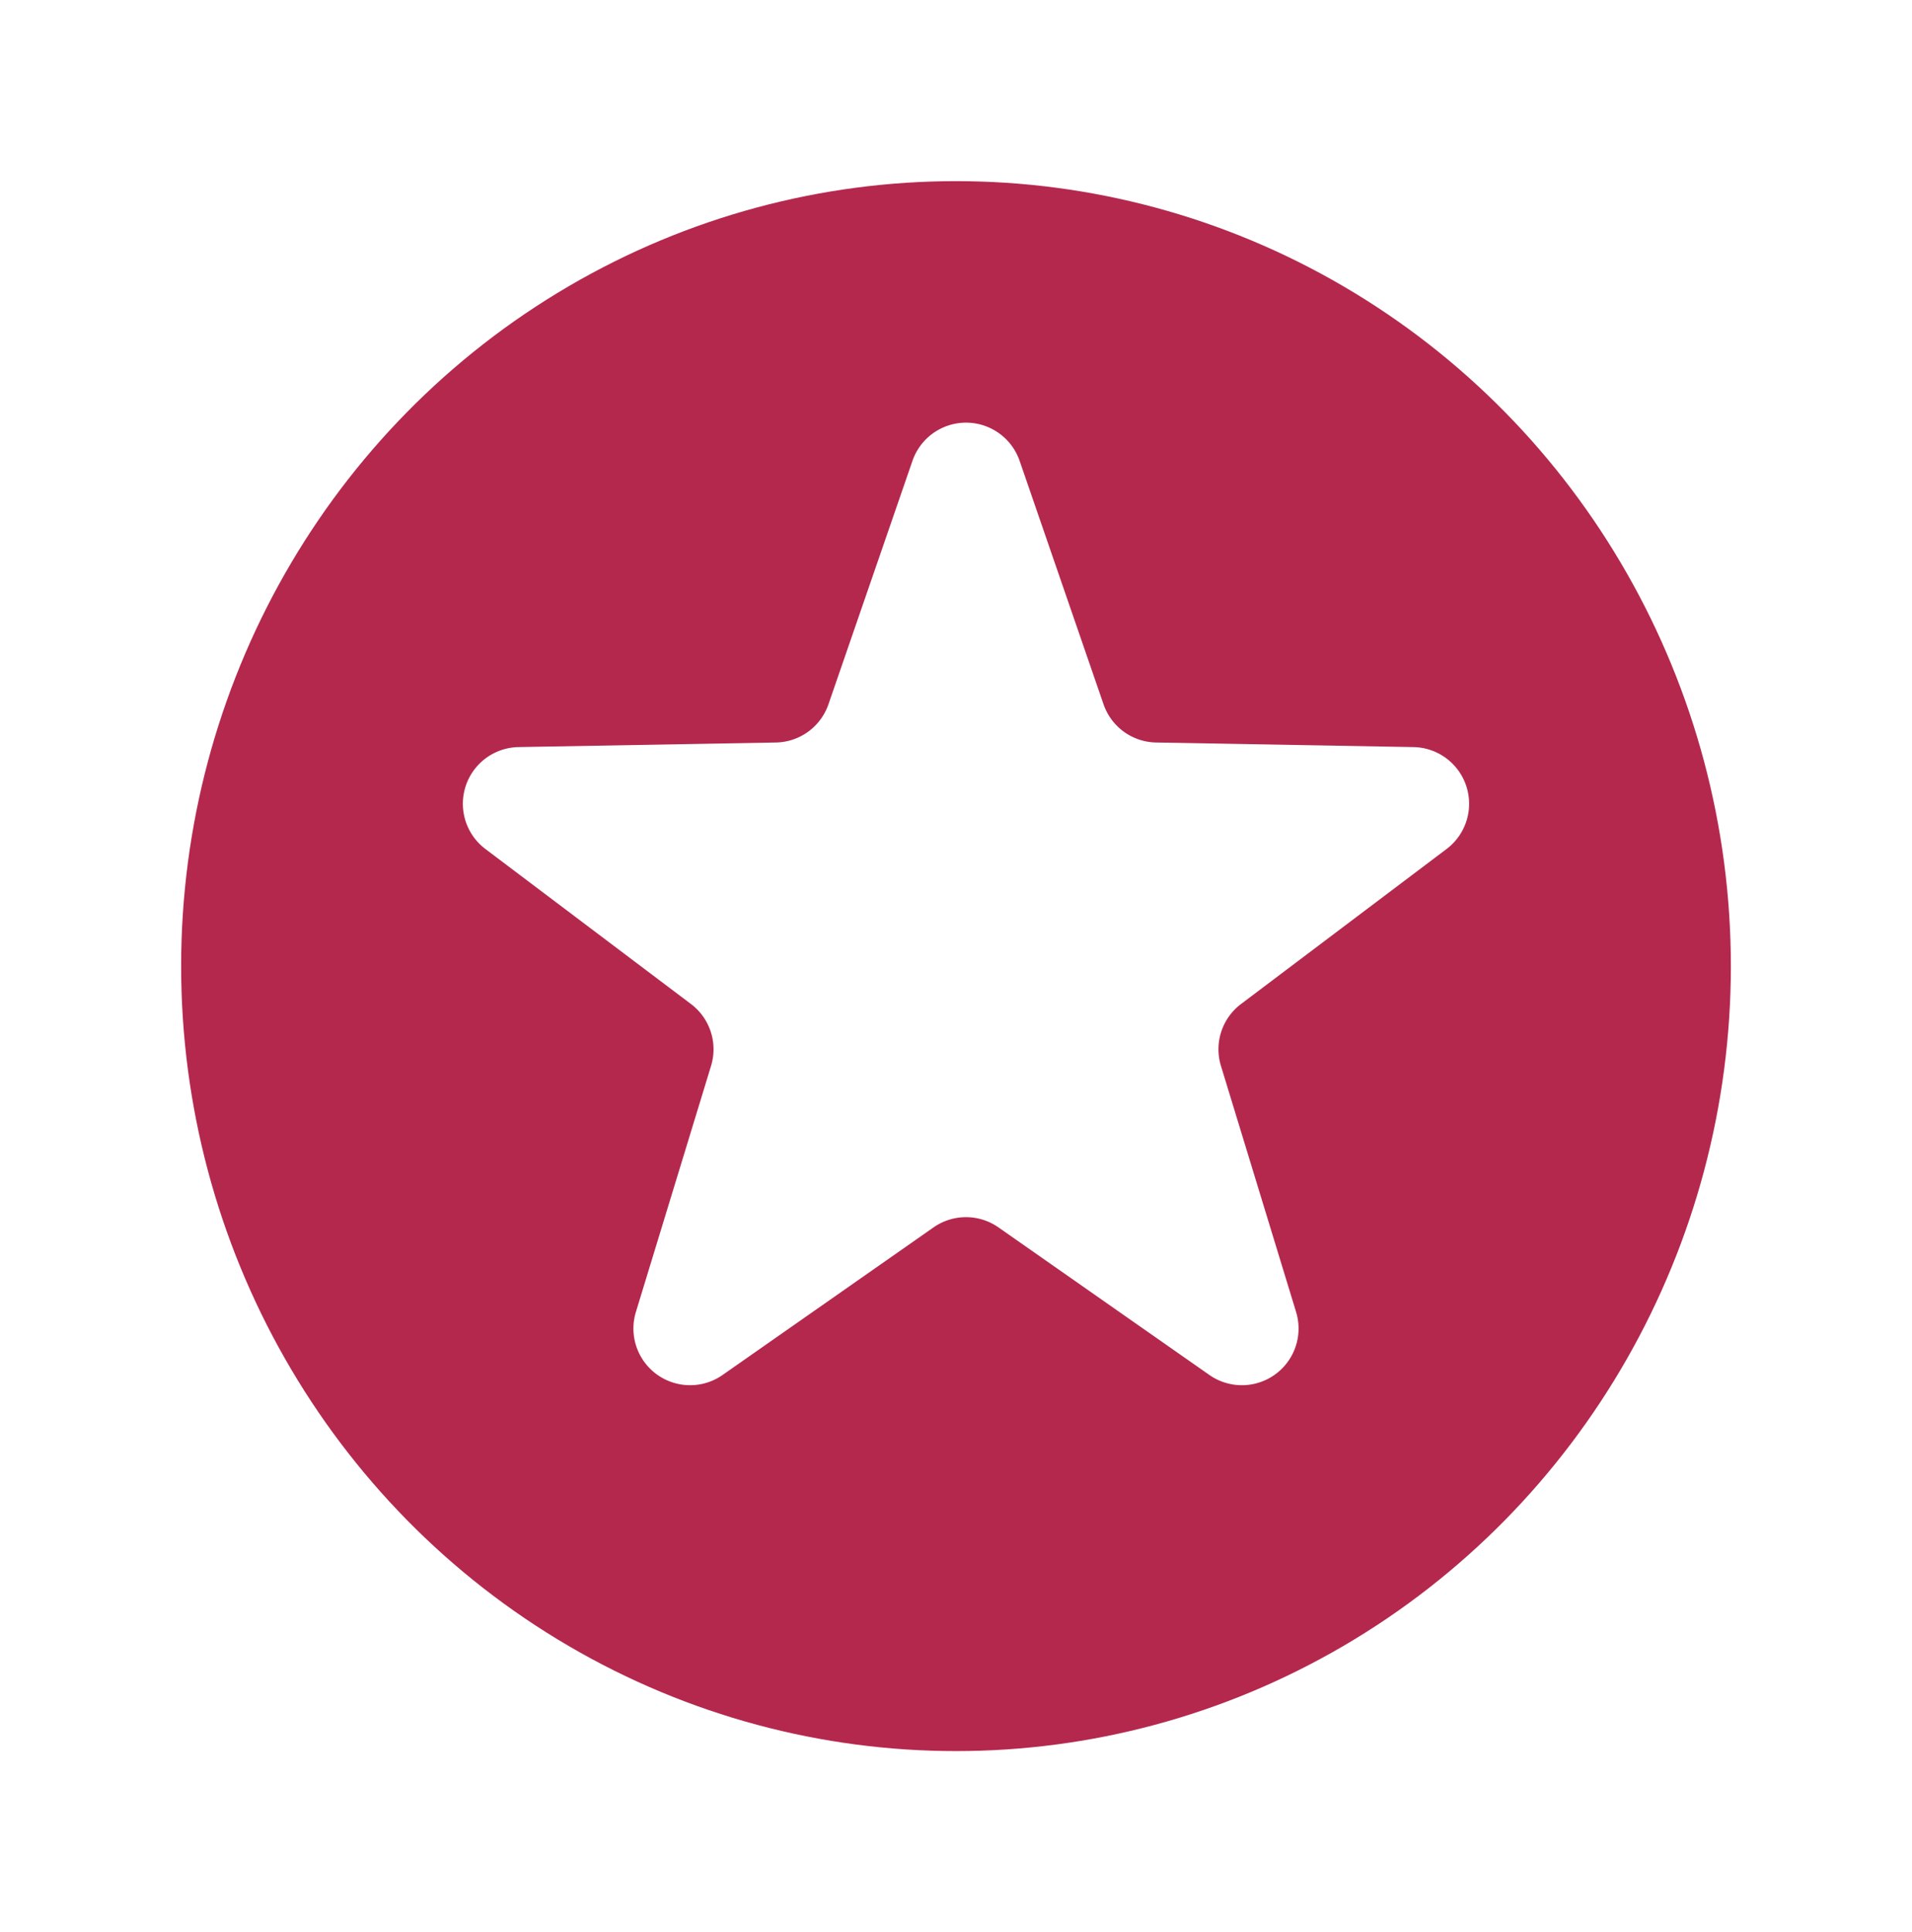 <svg xmlns="http://www.w3.org/2000/svg" xmlns:xlink="http://www.w3.org/1999/xlink" width="95" height="96" viewBox="0 0 95 96">
  <defs>
    <filter id="Ellipse_56" x="0" y="0" width="95" height="96" filterUnits="userSpaceOnUse">
      <feOffset dy="3" input="SourceAlpha"/>
      <feGaussianBlur stdDeviation="3" result="blur"/>
      <feFlood flood-opacity="0.161"/>
      <feComposite operator="in" in2="blur"/>
      <feComposite in="SourceGraphic"/>
    </filter>
  </defs>
  <g id="Component_21_1" data-name="Component 21 – 1" transform="translate(9 6)">
    <g id="Group_1083" data-name="Group 1083" transform="translate(-525 -1925)">
      <g transform="matrix(1, 0, 0, 1, 516, 1919)" filter="url(#Ellipse_56)">
        <ellipse id="Ellipse_56-2" data-name="Ellipse 56" cx="38.5" cy="39" rx="38.5" ry="39" transform="translate(9 6)" fill="#b4284e"/>
      </g>
    </g>
    <path id="Path_11406" data-name="Path 11406" d="M-454.574-308.6l4.168,12.091a2.816,2.816,0,0,0,2.612,1.9l12.787.228a2.816,2.816,0,0,1,1.645,5.064l-10.211,7.7a2.816,2.816,0,0,0-1,3.071l3.735,12.231a2.816,2.816,0,0,1-4.308,3.129l-10.479-7.331a2.815,2.815,0,0,0-3.229,0l-10.479,7.331a2.816,2.816,0,0,1-4.308-3.129l3.735-12.231a2.816,2.816,0,0,0-1-3.071l-10.211-7.7a2.816,2.816,0,0,1,1.645-5.064l12.787-.228a2.816,2.816,0,0,0,2.612-1.9L-459.9-308.6A2.816,2.816,0,0,1-454.574-308.6Z" transform="translate(496.236 325.499)" fill="#fff"/>
  </g>
</svg>
